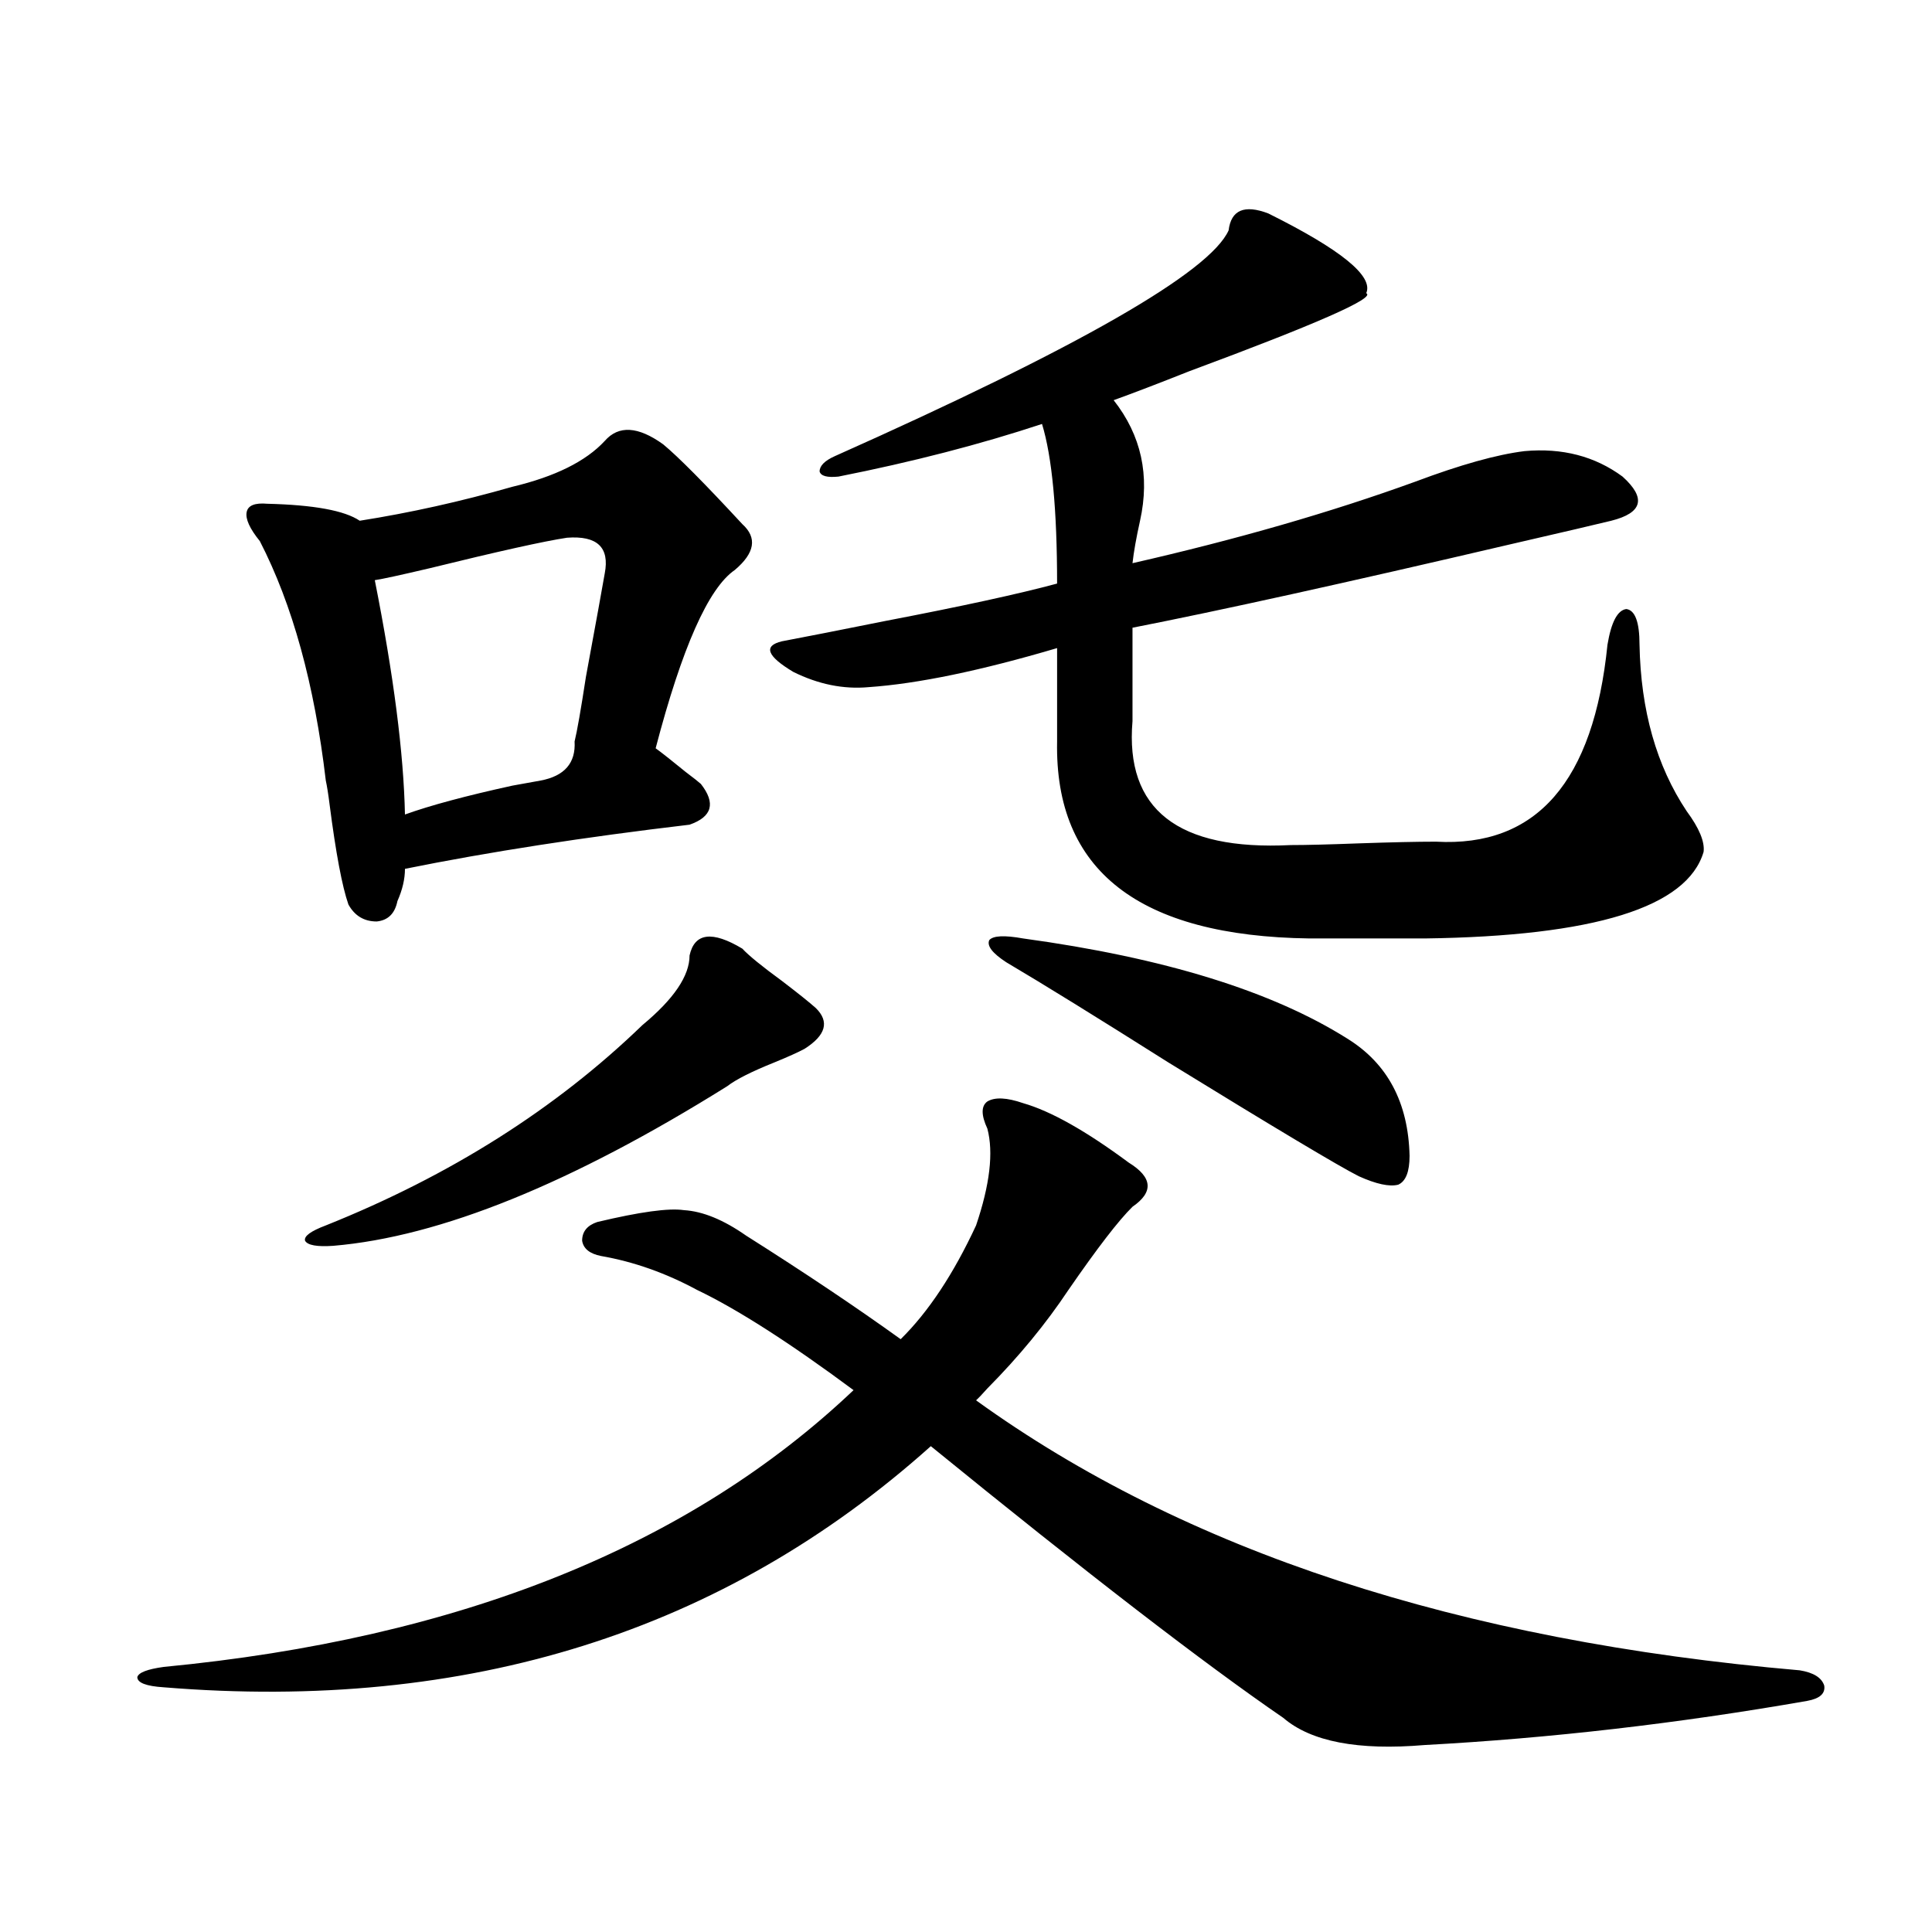 <?xml version="1.0" encoding="utf-8"?>
<!-- Generator: Adobe Illustrator 16.0.0, SVG Export Plug-In . SVG Version: 6.00 Build 0)  -->
<!DOCTYPE svg PUBLIC "-//W3C//DTD SVG 1.1//EN" "http://www.w3.org/Graphics/SVG/1.1/DTD/svg11.dtd">
<svg version="1.1" id="图层_1" xmlns="http://www.w3.org/2000/svg" xmlns:xlink="http://www.w3.org/1999/xlink" x="0px" y="0px"
	 width="1000px" height="1000px" viewBox="0 0 1000 1000" enable-background="new 0 0 1000 1000" xml:space="preserve">
<path d="M529.597,571c14.299,4.106,32.515,14.365,54.633,30.762c12.348,7.622,13.003,15.244,1.951,22.852
	c-7.164,7.031-18.216,21.396-33.17,43.066c-11.707,17.578-25.7,34.58-41.95,50.977c-2.606,2.939-4.558,4.985-5.854,6.152
	c107.955,77.935,250.07,124.503,426.331,139.746c7.149,1.168,11.372,3.805,12.683,7.91c0.641,4.093-2.286,6.729-8.78,7.91
	c-66.995,11.715-133.015,19.336-198.044,22.852c-34.48,2.926-58.87-1.758-73.169-14.063
	c-40.975-28.125-101.796-74.995-182.435-140.625c-107.314,96.09-239.674,137.687-397.063,124.805
	c-9.115-0.59-13.658-2.348-13.658-5.273c0.641-2.348,5.198-4.105,13.658-5.273c152.832-14.652,271.854-62.402,357.064-143.262
	c-33.17-24.609-60.166-41.885-80.974-51.855c-16.265-8.789-32.85-14.639-49.755-17.578c-5.854-1.167-9.115-3.804-9.756-7.91
	c0-4.683,2.592-7.91,7.805-9.668c22.104-5.273,37.072-7.319,44.877-6.152c9.756,0.591,20.487,4.985,32.194,13.184
	c30.563,19.336,57.225,37.217,79.998,53.613c14.299-14.063,27.316-33.687,39.023-58.887c7.149-21.094,9.101-37.793,5.854-50.098
	c-3.262-7.031-3.262-11.714,0-14.063C514.963,567.787,521.137,568.075,529.597,571z M313.017,228.227
	c7.149-8.198,17.226-7.607,30.243,1.758c7.805,6.455,21.463,20.215,40.975,41.309c7.805,7.031,6.494,14.941-3.902,23.73
	c-13.658,9.38-27.316,40.142-40.975,92.285c3.247,2.349,8.445,6.455,15.609,12.305c3.902,2.939,6.494,4.985,7.805,6.152
	c7.805,9.971,5.854,17.002-5.854,21.094c-54.633,6.455-103.747,14.063-147.313,22.852c0,5.273-1.311,10.85-3.902,16.699
	c-1.311,6.455-4.878,9.971-10.731,10.547c-6.509,0-11.387-2.925-14.634-8.789c-3.262-9.365-6.509-26.655-9.756-51.855
	c-0.655-5.273-1.311-9.365-1.951-12.305c-5.854-49.795-17.24-91.104-34.146-123.926c-5.213-6.44-7.484-11.426-6.829-14.941
	c0.641-3.516,4.223-4.971,10.731-4.395c24.055,0.591,39.999,3.516,47.804,8.789c26.006-4.092,52.347-9.956,79.022-17.578
	C287.316,246.684,303.261,238.773,313.017,228.227z M384.234,491.02c3.247,3.516,10.076,9.092,20.487,16.699
	c8.445,6.455,14.299,11.138,17.561,14.063c7.149,7.031,5.198,14.063-5.854,21.094c-3.262,1.758-8.46,4.106-15.609,7.031
	c-11.707,4.697-19.847,8.789-24.39,12.305c-80.653,50.4-148.624,77.935-203.897,82.617c-8.46,0.591-13.338-0.288-14.634-2.637
	c-0.655-2.334,2.927-4.971,10.731-7.91c64.389-25.776,119.021-60.342,163.898-103.711c16.25-13.472,24.39-25.488,24.39-36.035
	C359.51,482.821,368.625,481.654,384.234,491.02z M293.505,278.324c-11.707,1.758-35.456,7.031-71.218,15.82
	c-14.969,3.516-24.39,5.576-28.292,6.152c9.756,49.219,14.954,89.648,15.609,121.289c13.003-4.683,31.539-9.668,55.608-14.941
	c6.494-1.167,11.372-2.046,14.634-2.637c12.348-2.334,18.201-9.077,17.561-20.215c1.296-5.273,3.247-16.396,5.854-33.398
	c5.198-28.125,8.445-45.991,9.756-53.613C315.608,283.31,309.114,277.157,293.505,278.324z M656.423,110.453
	c37.713,18.76,54.633,32.52,50.73,41.309c5.198,2.349-25.365,15.82-91.705,40.43c-16.265,6.455-29.268,11.426-39.023,14.941
	c14.299,18.169,18.856,38.975,13.658,62.402c-1.951,8.789-3.262,16.123-3.902,21.973c53.978-12.305,102.757-26.367,146.338-42.188
	c23.414-8.789,42.271-14.063,56.584-15.82c19.512-1.758,36.417,2.637,50.73,13.184c12.348,11.138,10.396,18.76-5.854,22.852
	c-7.164,1.758-24.725,5.864-52.682,12.305c-85.211,19.927-150.24,34.277-195.117,43.066v48.34
	c-3.902,45.703,23.414,67.1,81.949,64.16c7.805,0,19.512-0.288,35.121-0.879c16.905-0.576,30.243-0.879,39.999-0.879
	c52.026,2.939,81.614-31.05,88.778-101.953c1.951-11.714,5.198-17.866,9.756-18.457c4.543,0.591,6.829,6.743,6.829,18.457
	c0.641,33.989,8.78,62.705,24.39,86.133c6.494,8.789,9.421,15.82,8.78,21.094c-8.46,28.716-56.584,43.657-144.387,44.824h-59.511
	c-88.458-1.167-132.039-35.156-130.729-101.953v-48.34c-39.679,11.729-72.193,18.457-97.559,20.215
	c-13.018,1.182-26.021-1.455-39.023-7.91c-13.658-8.198-15.609-13.472-5.854-15.82c12.348-2.334,30.243-5.85,53.657-10.547
	c39.664-7.607,69.267-14.063,88.778-19.336c0-38.081-2.606-65.615-7.805-82.617c-31.874,10.547-66.995,19.639-105.363,27.246
	c-5.854,0.591-9.115-0.288-9.756-2.637c0-2.925,2.592-5.562,7.805-7.91c126.171-56.25,194.142-95.21,203.897-116.895
	C637.231,108.695,644.061,105.771,656.423,110.453z M529.597,485.746c72.834,9.971,128.777,27.246,167.801,51.855
	c20.808,12.896,31.539,33.11,32.194,60.645c0,8.213-1.951,13.184-5.854,14.941c-4.558,1.182-11.387-0.288-20.487-4.395
	c-10.411-5.273-43.261-24.897-98.534-58.887c-37.072-23.428-65.044-40.718-83.9-51.855c-7.164-4.683-10.091-8.486-8.78-11.426
	C513.987,484.291,519.841,483.988,529.597,485.746z"/>
</svg>
